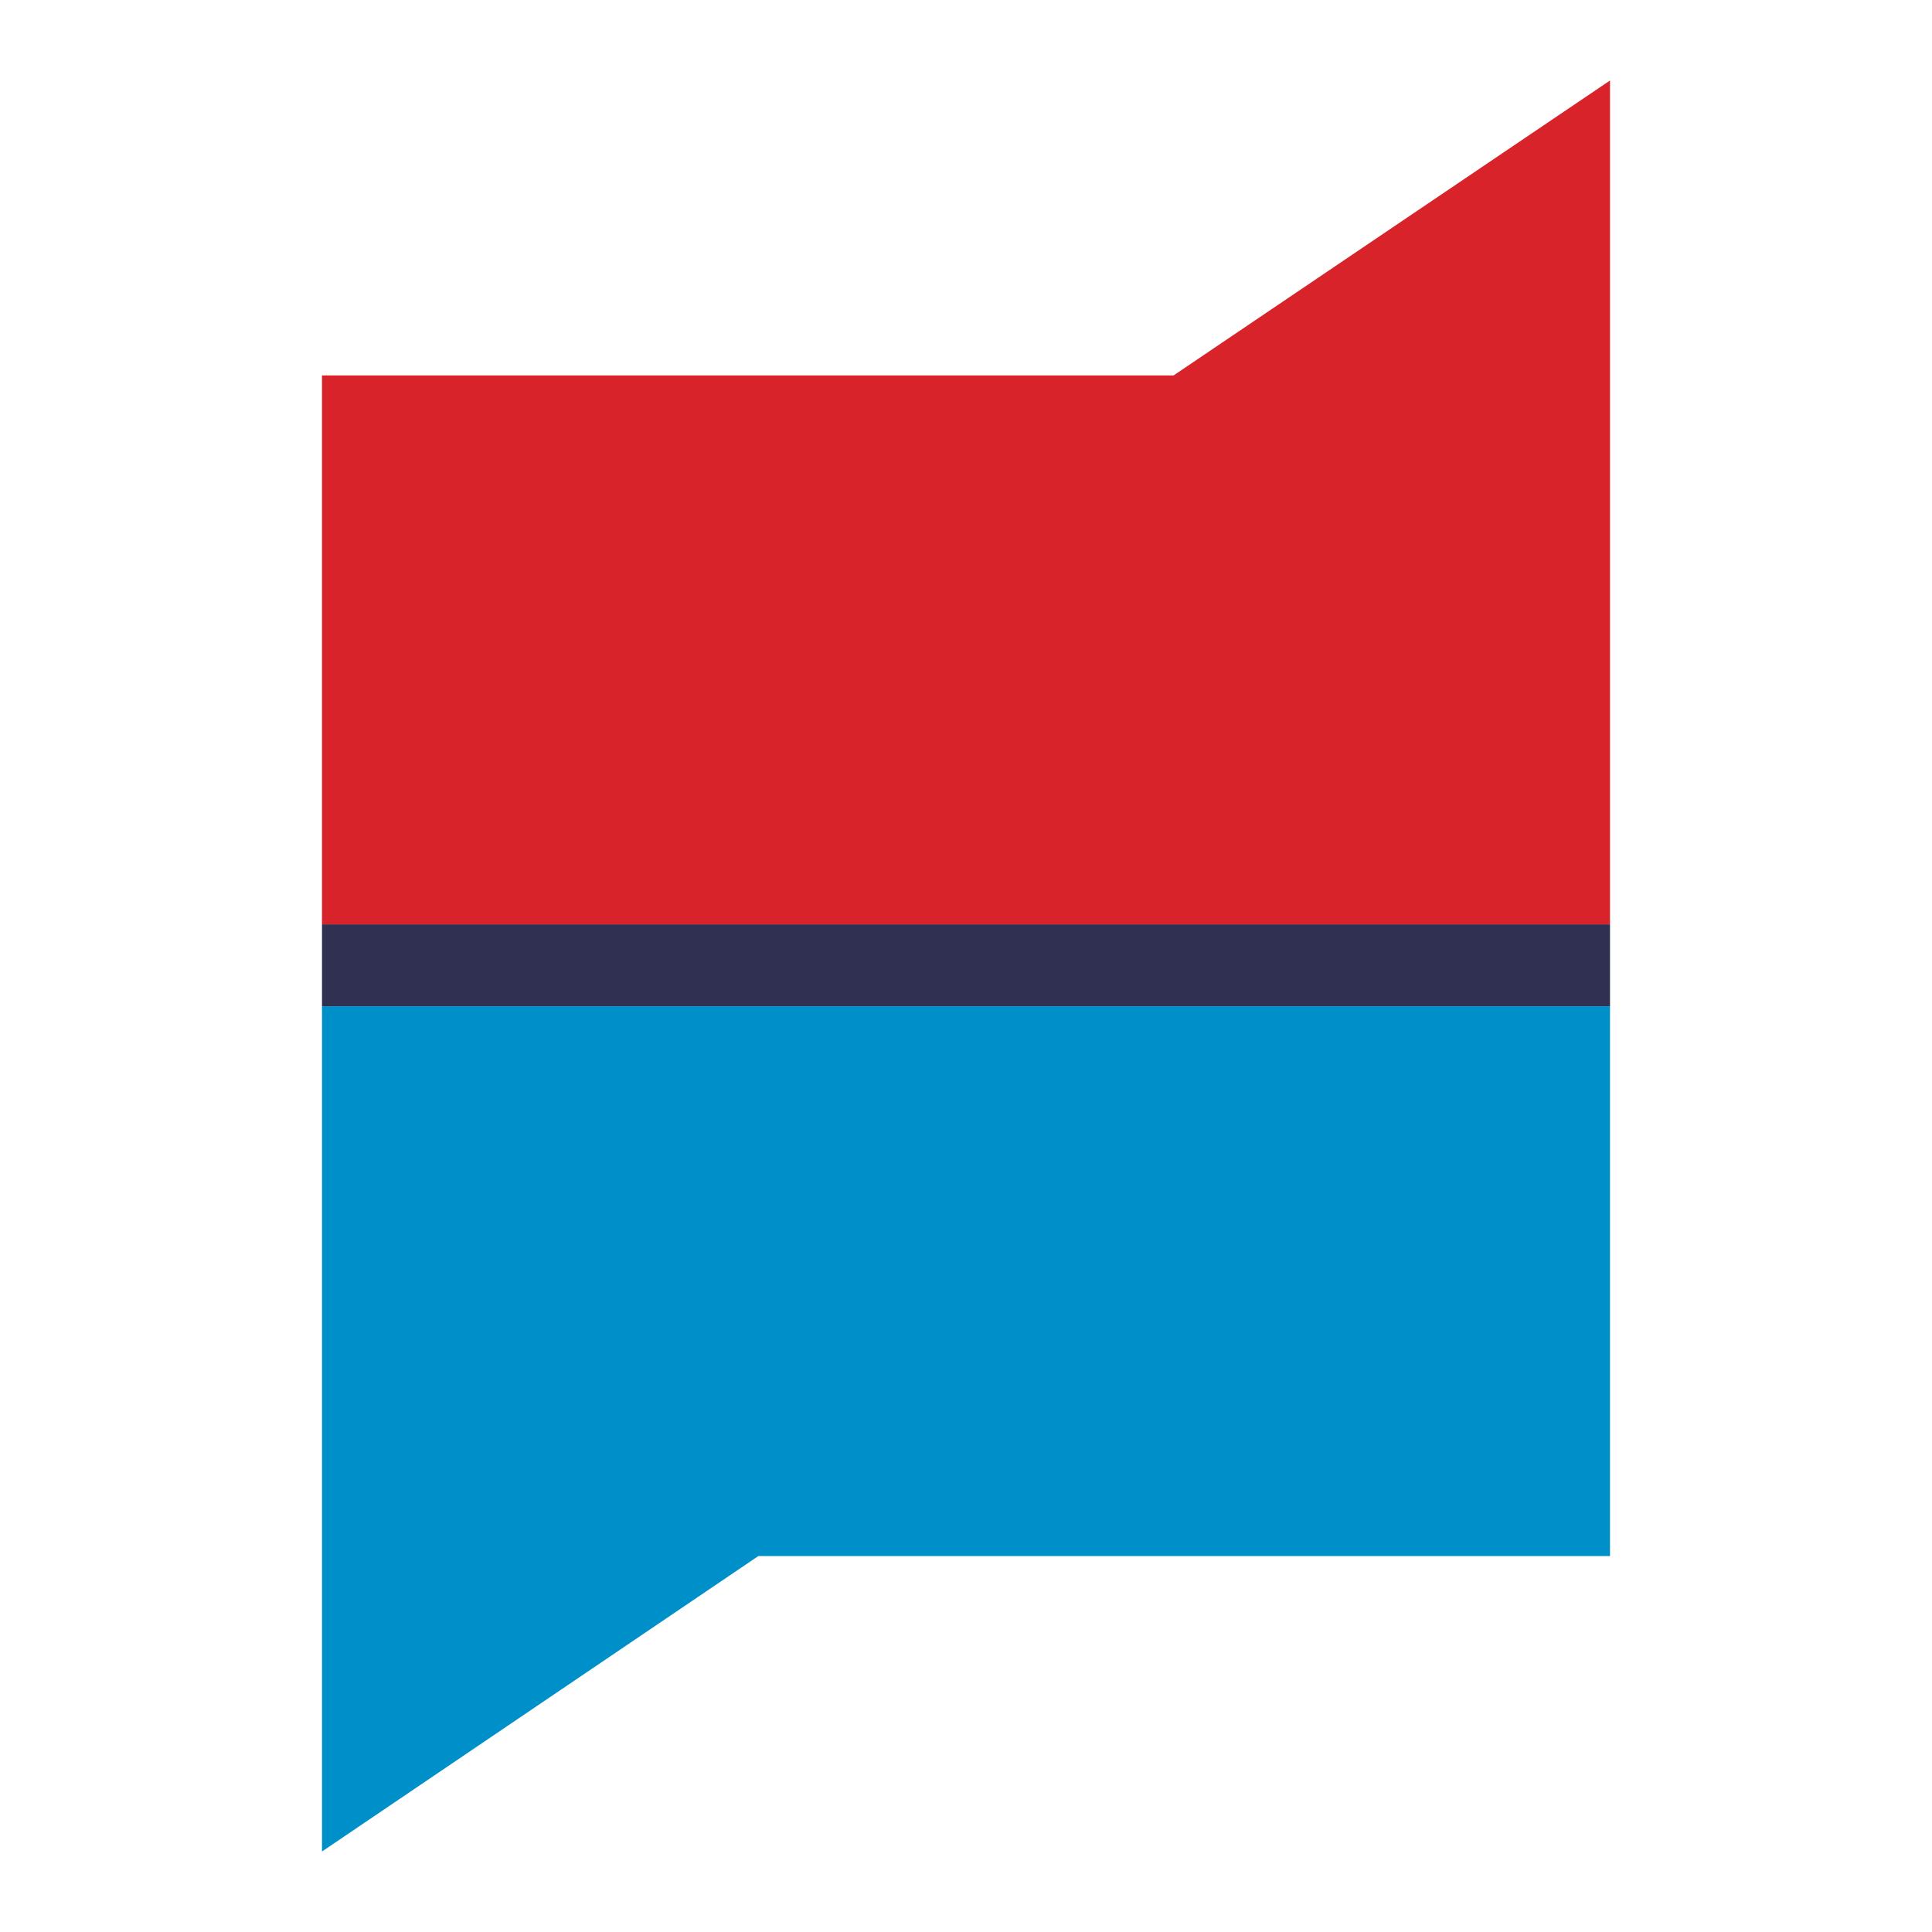<svg width="48" height="48" xmlns="http://www.w3.org/2000/svg">
    <g fill="none" fill-rule="evenodd">
        <path fill="#303053" d="M8 25h32v-2.035H8z"/>
        <path fill="#D8232A" d="M40 2 29.158 9.327H8v13.638h32V2"/>
        <path fill="#0090C9" d="M8 25v21l10.841-7.34H40V25H8"/>
    </g>
</svg>
